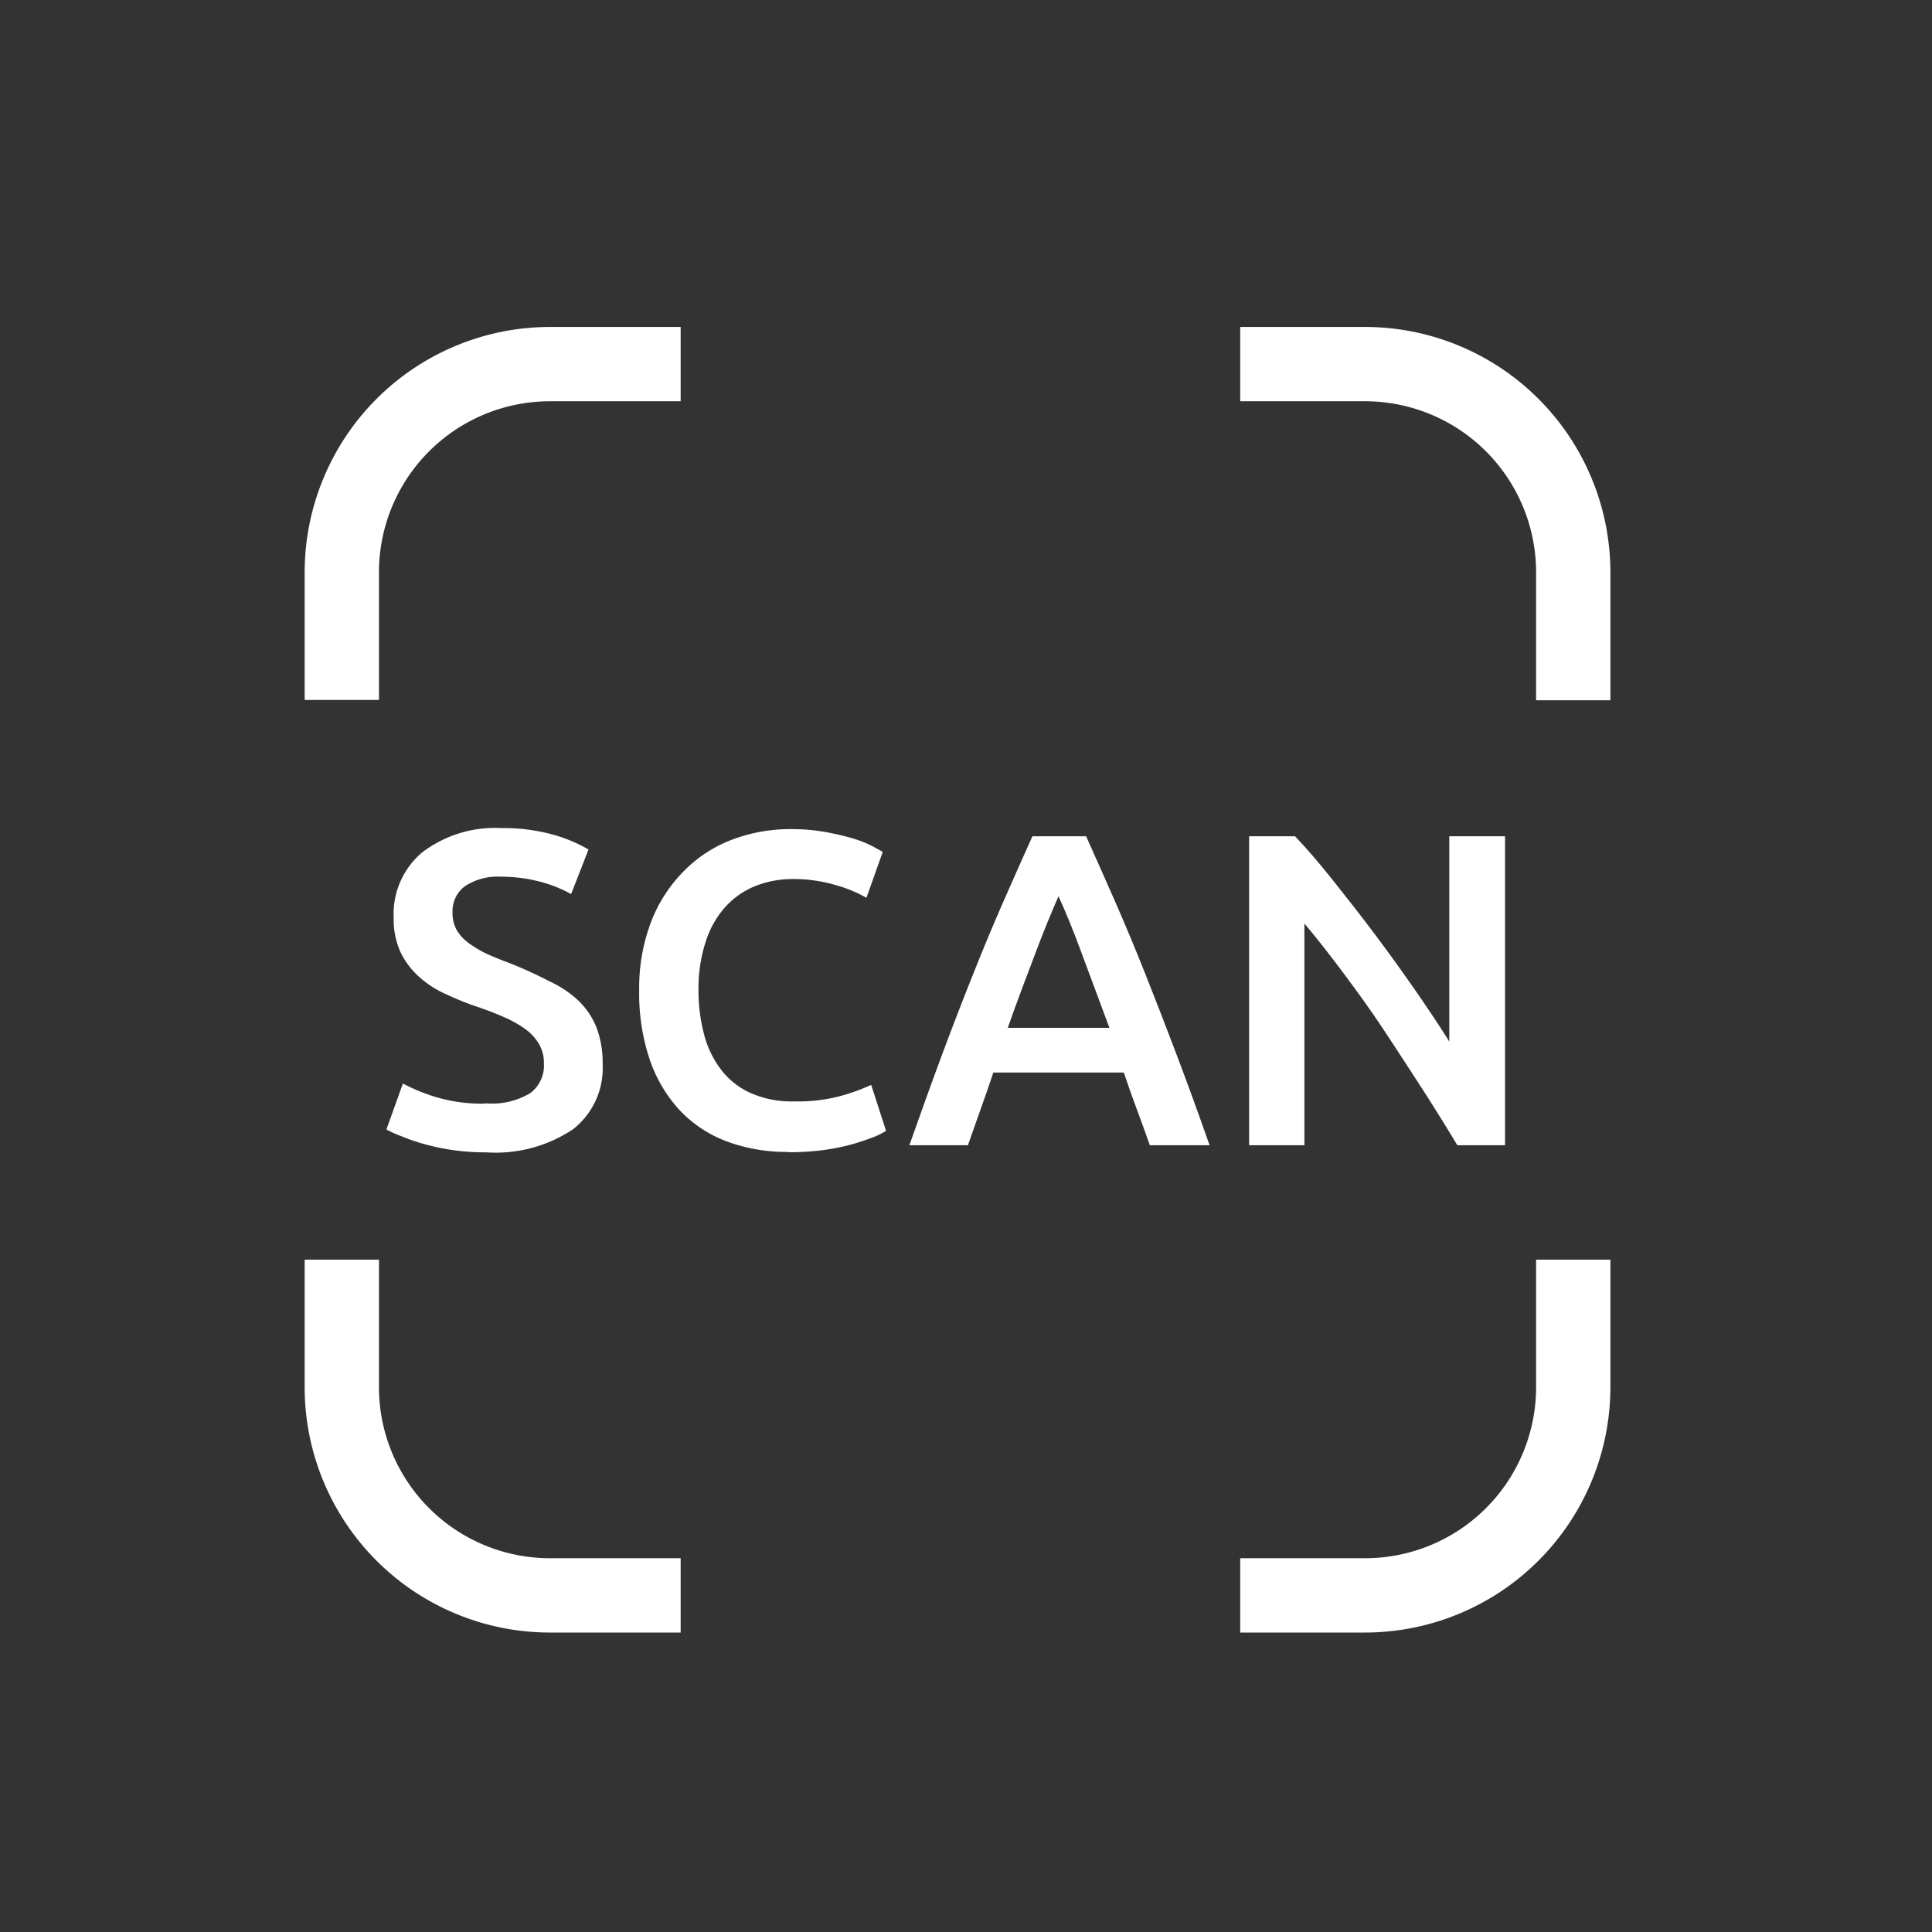 <svg xmlns="http://www.w3.org/2000/svg" id="Ebene_1" data-name="Ebene 1" viewBox="0 0 130 130"><rect x="0" y="0" width="130" height="130" fill="#333333" stroke="none"/><defs><style>.cls-1{fill:#fff;}</style></defs><path class="cls-1" d="M108.36,84.76v8.59a16.52,16.52,0,0,1-16.5,16.5H83.45v-5h8.41a11.51,11.51,0,0,0,11.5-11.5V84.76Z"></path><path class="cls-1" d="M108.36,38.53v8.59h-5V38.53A11.51,11.51,0,0,0,91.86,27H83.45V22h8.41a16.52,16.52,0,0,1,16.5,16.5"></path><path class="cls-1" d="M45.8,22v5H37a11.51,11.51,0,0,0-11.5,11.5v8.6h-5v-8.6A16.52,16.52,0,0,1,37,22Z"></path><path class="cls-1" d="M45.8,104.85v5H37a16.51,16.51,0,0,1-16.5-16.5V84.76h5v8.59A11.51,11.51,0,0,0,37,104.85Z"></path><path class="cls-1" d="M32.67,74.24a5,5,0,0,0,3-.68,2.32,2.32,0,0,0,.93-2,2.54,2.54,0,0,0-.32-1.29,3.28,3.28,0,0,0-.9-1,7.48,7.48,0,0,0-1.42-.81c-.56-.25-1.2-.5-1.92-.74s-1.42-.54-2.09-.85a6.78,6.78,0,0,1-1.77-1.16,5.4,5.4,0,0,1-1.23-1.64,5.34,5.34,0,0,1-.46-2.32,5.41,5.41,0,0,1,1.95-4.42,8.11,8.11,0,0,1,5.31-1.61,12.53,12.53,0,0,1,3.46.44,10.19,10.19,0,0,1,2.39,1l-1.17,3a9,9,0,0,0-2.24-.87,10.37,10.37,0,0,0-2.5-.3,4,4,0,0,0-2.39.63,2.08,2.08,0,0,0-.85,1.77,2.33,2.33,0,0,0,.28,1.19,2.92,2.92,0,0,0,.81.88,7.83,7.83,0,0,0,1.23.73c.47.21,1,.42,1.55.63A27,27,0,0,1,36.91,66a7.42,7.42,0,0,1,2,1.32,5.18,5.18,0,0,1,1.22,1.8,6.67,6.67,0,0,1,.42,2.5,5.21,5.21,0,0,1-2,4.37,9.38,9.38,0,0,1-5.83,1.55,15.48,15.48,0,0,1-2.36-.17,15,15,0,0,1-1.89-.41A12.83,12.83,0,0,1,27,76.45,7.2,7.2,0,0,1,26,76l1.11-3.09a12.8,12.8,0,0,0,2.19.9,10.81,10.81,0,0,0,3.33.45"></path><path class="cls-1" d="M53.07,77.51a11.52,11.52,0,0,1-4.2-.72,8.41,8.41,0,0,1-3.16-2.11,9.62,9.62,0,0,1-2-3.41,13.93,13.93,0,0,1-.7-4.62,12.49,12.49,0,0,1,.8-4.62A9.84,9.84,0,0,1,46,58.63a9,9,0,0,1,3.23-2.12,11,11,0,0,1,4-.72,13,13,0,0,1,2.34.2,17.24,17.24,0,0,1,1.83.43,7.87,7.87,0,0,1,1.29.51l.71.39-1.1,3.09a8.89,8.89,0,0,0-2.06-.85,9.89,9.89,0,0,0-2.89-.41,6.82,6.82,0,0,0-2.53.47,5.5,5.5,0,0,0-2,1.39,6.35,6.35,0,0,0-1.33,2.34A10.13,10.13,0,0,0,47,66.62a11.53,11.53,0,0,0,.38,3A6.58,6.58,0,0,0,48.54,72a5.11,5.11,0,0,0,2,1.56,6.76,6.76,0,0,0,2.88.55,11,11,0,0,0,3.27-.4A13.37,13.37,0,0,0,58.62,73l1,3.09a4.84,4.84,0,0,1-1,.48,14.65,14.65,0,0,1-1.45.47,14.8,14.8,0,0,1-1.89.36,17.71,17.71,0,0,1-2.25.13"></path><path class="cls-1" d="M77.37,77.06c-.29-.82-.58-1.63-.88-2.43s-.59-1.62-.87-2.46H66.84c-.28.84-.57,1.67-.86,2.48s-.57,1.61-.85,2.41H61.19q1.17-3.33,2.22-6.15t2.06-5.34q1-2.52,2-4.8t2-4.5h3.61q1,2.22,2,4.5t2,4.8q1,2.52,2.07,5.34t2.24,6.15ZM71.23,60.29c-.46,1.06-1,2.35-1.57,3.87s-1.21,3.17-1.85,5h6.84q-1-2.67-1.86-5t-1.56-3.84"></path><path class="cls-1" d="M98.06,77.06c-.68-1.14-1.44-2.36-2.28-3.67s-1.71-2.63-2.61-4-1.81-2.62-2.74-3.87-1.82-2.38-2.66-3.38V77.06H84.05V56.27h3.09c.8.84,1.66,1.84,2.58,3s1.85,2.34,2.78,3.58,1.83,2.49,2.7,3.74,1.64,2.41,2.32,3.49V56.27h3.75V77.06Z"></path></svg>